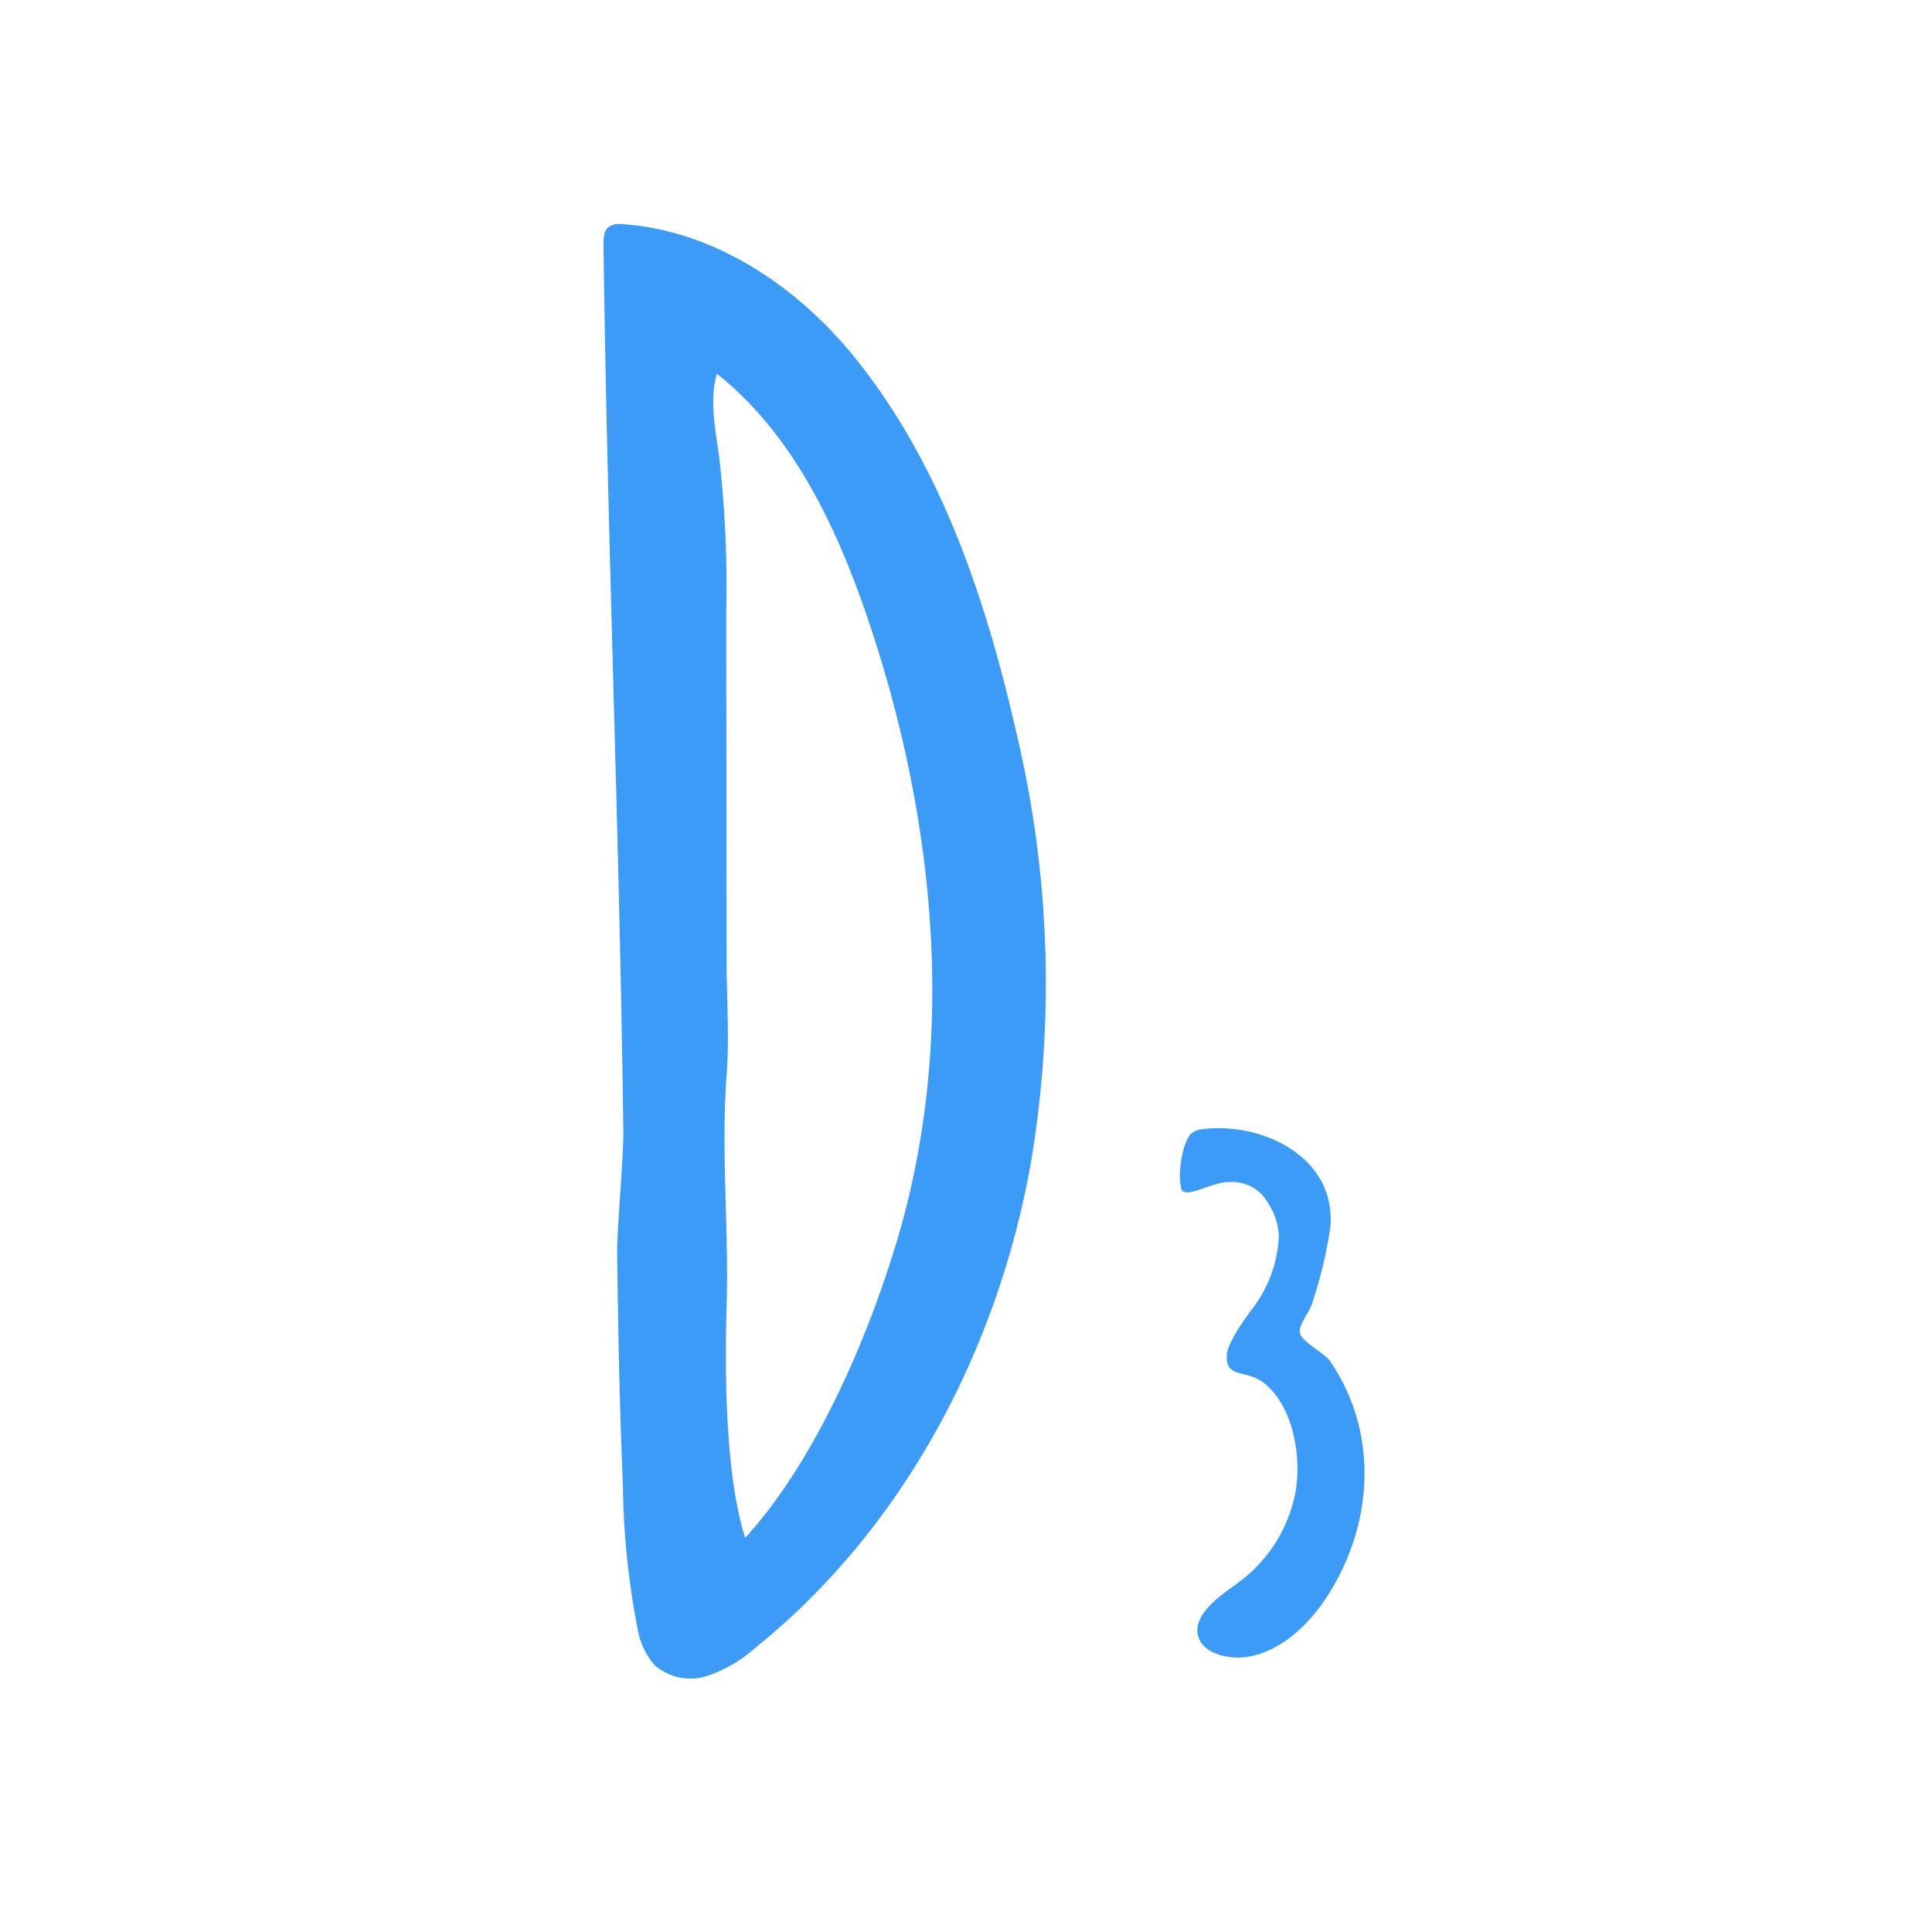 <svg id="Layer_1" data-name="Layer 1" xmlns="http://www.w3.org/2000/svg" viewBox="0 0 144 144"><defs><style>.cls-1{fill:#3c9bf7;}</style></defs><path class="cls-1" d="M46,93.31c0-2,.49-7.1.46-9.15-.31-23-1.17-42.92-1.48-65.87,0-.52,0-1.13.46-1.42a1.52,1.52,0,0,1,1-.16c6.87.49,13.06,4.68,17.36,10.05,6.42,8,9.76,18.16,12,28.05a80.58,80.58,0,0,1,1,32.07c-2.51,13.85-9.51,27.08-20.47,35.91a10.33,10.33,0,0,1-3.61,2.12,4.06,4.06,0,0,1-3.94-.81,5.61,5.61,0,0,1-1.28-2.83,58.94,58.94,0,0,1-1.07-10.53C46.18,104.93,46.07,99.12,46,93.31Zm8.16-21.55c0,2.78.21,5.56,0,8.33-.43,5.74.17,11.46,0,17.19-.15,5.27-.08,12.77,1.38,17.34C60.7,109,64.66,99.82,66.85,92.5c4.49-15,2.89-31.39-2.12-46.24-2.34-6.92-5.59-13.86-11.3-18.41-.55,1.93-.14,4,.14,5.95a84.89,84.89,0,0,1,.56,11.93Z"/><path class="cls-1" d="M99.17,91.35a32.53,32.53,0,0,1-1.37,5.78c-.15.62-1.06,1.62-.91,2.24s1.82,1.51,2.19,2c3.78,5.45,3.33,12.53-.42,18-1.39,2-3.38,3.79-5.8,4.14-1.22.17-3.28-.21-3.58-1.67-.35-1.66,2-3.12,3.08-3.93a10.89,10.89,0,0,0,4.23-6.86c.4-2.72-.25-6.31-2.42-8-1.34-1-2.79-.29-2.73-2,0-.89,1.26-2.62,1.77-3.34a9.53,9.53,0,0,0,2.11-5.65,5,5,0,0,0-.85-2.46,3,3,0,0,0-2.82-1.49c-1.29-.1-3.67,1.56-3.63.27-.24-.75.08-3.48.91-4a2,2,0,0,1,.87-.24c3.91-.41,8.46,1.6,9.25,5.45A6.42,6.42,0,0,1,99.17,91.35Z"/></svg>